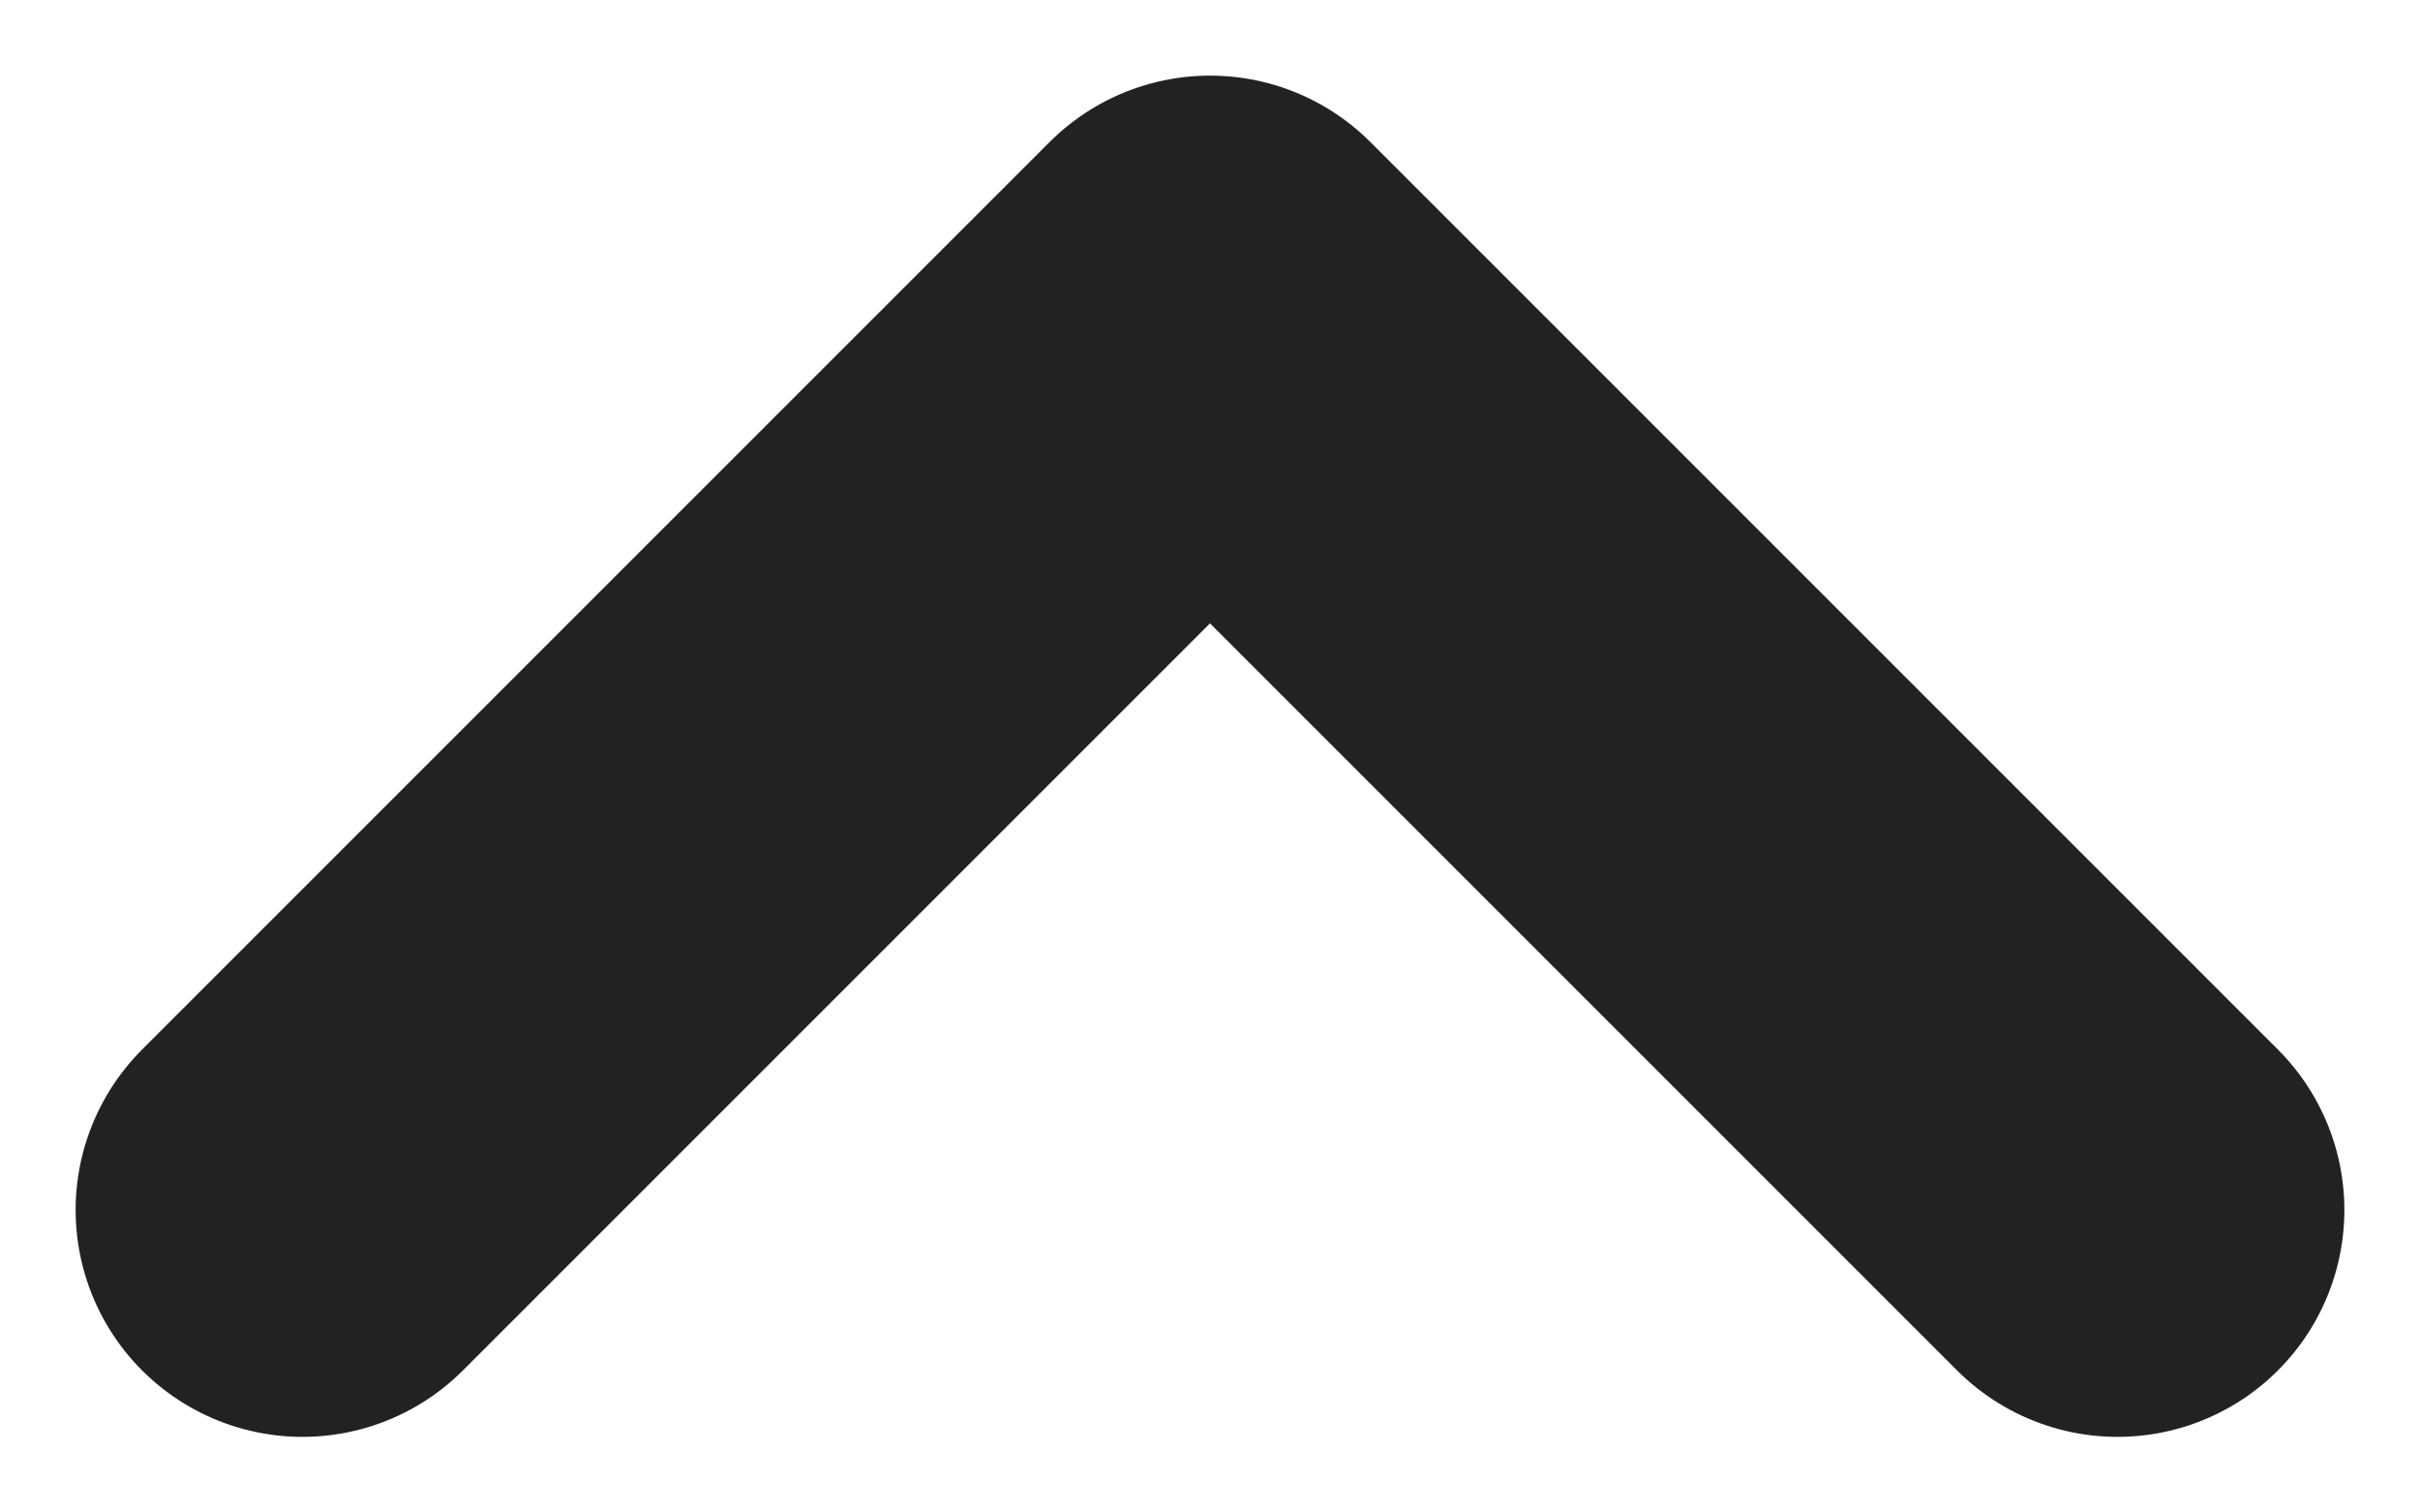 <svg width="16" height="10" viewBox="0 0 16 10" fill="none" xmlns="http://www.w3.org/2000/svg">
    <path d="M14 8L8 2L2 8" stroke="#222222" stroke-width="3" stroke-linecap="round" stroke-linejoin="round"/>
</svg>
